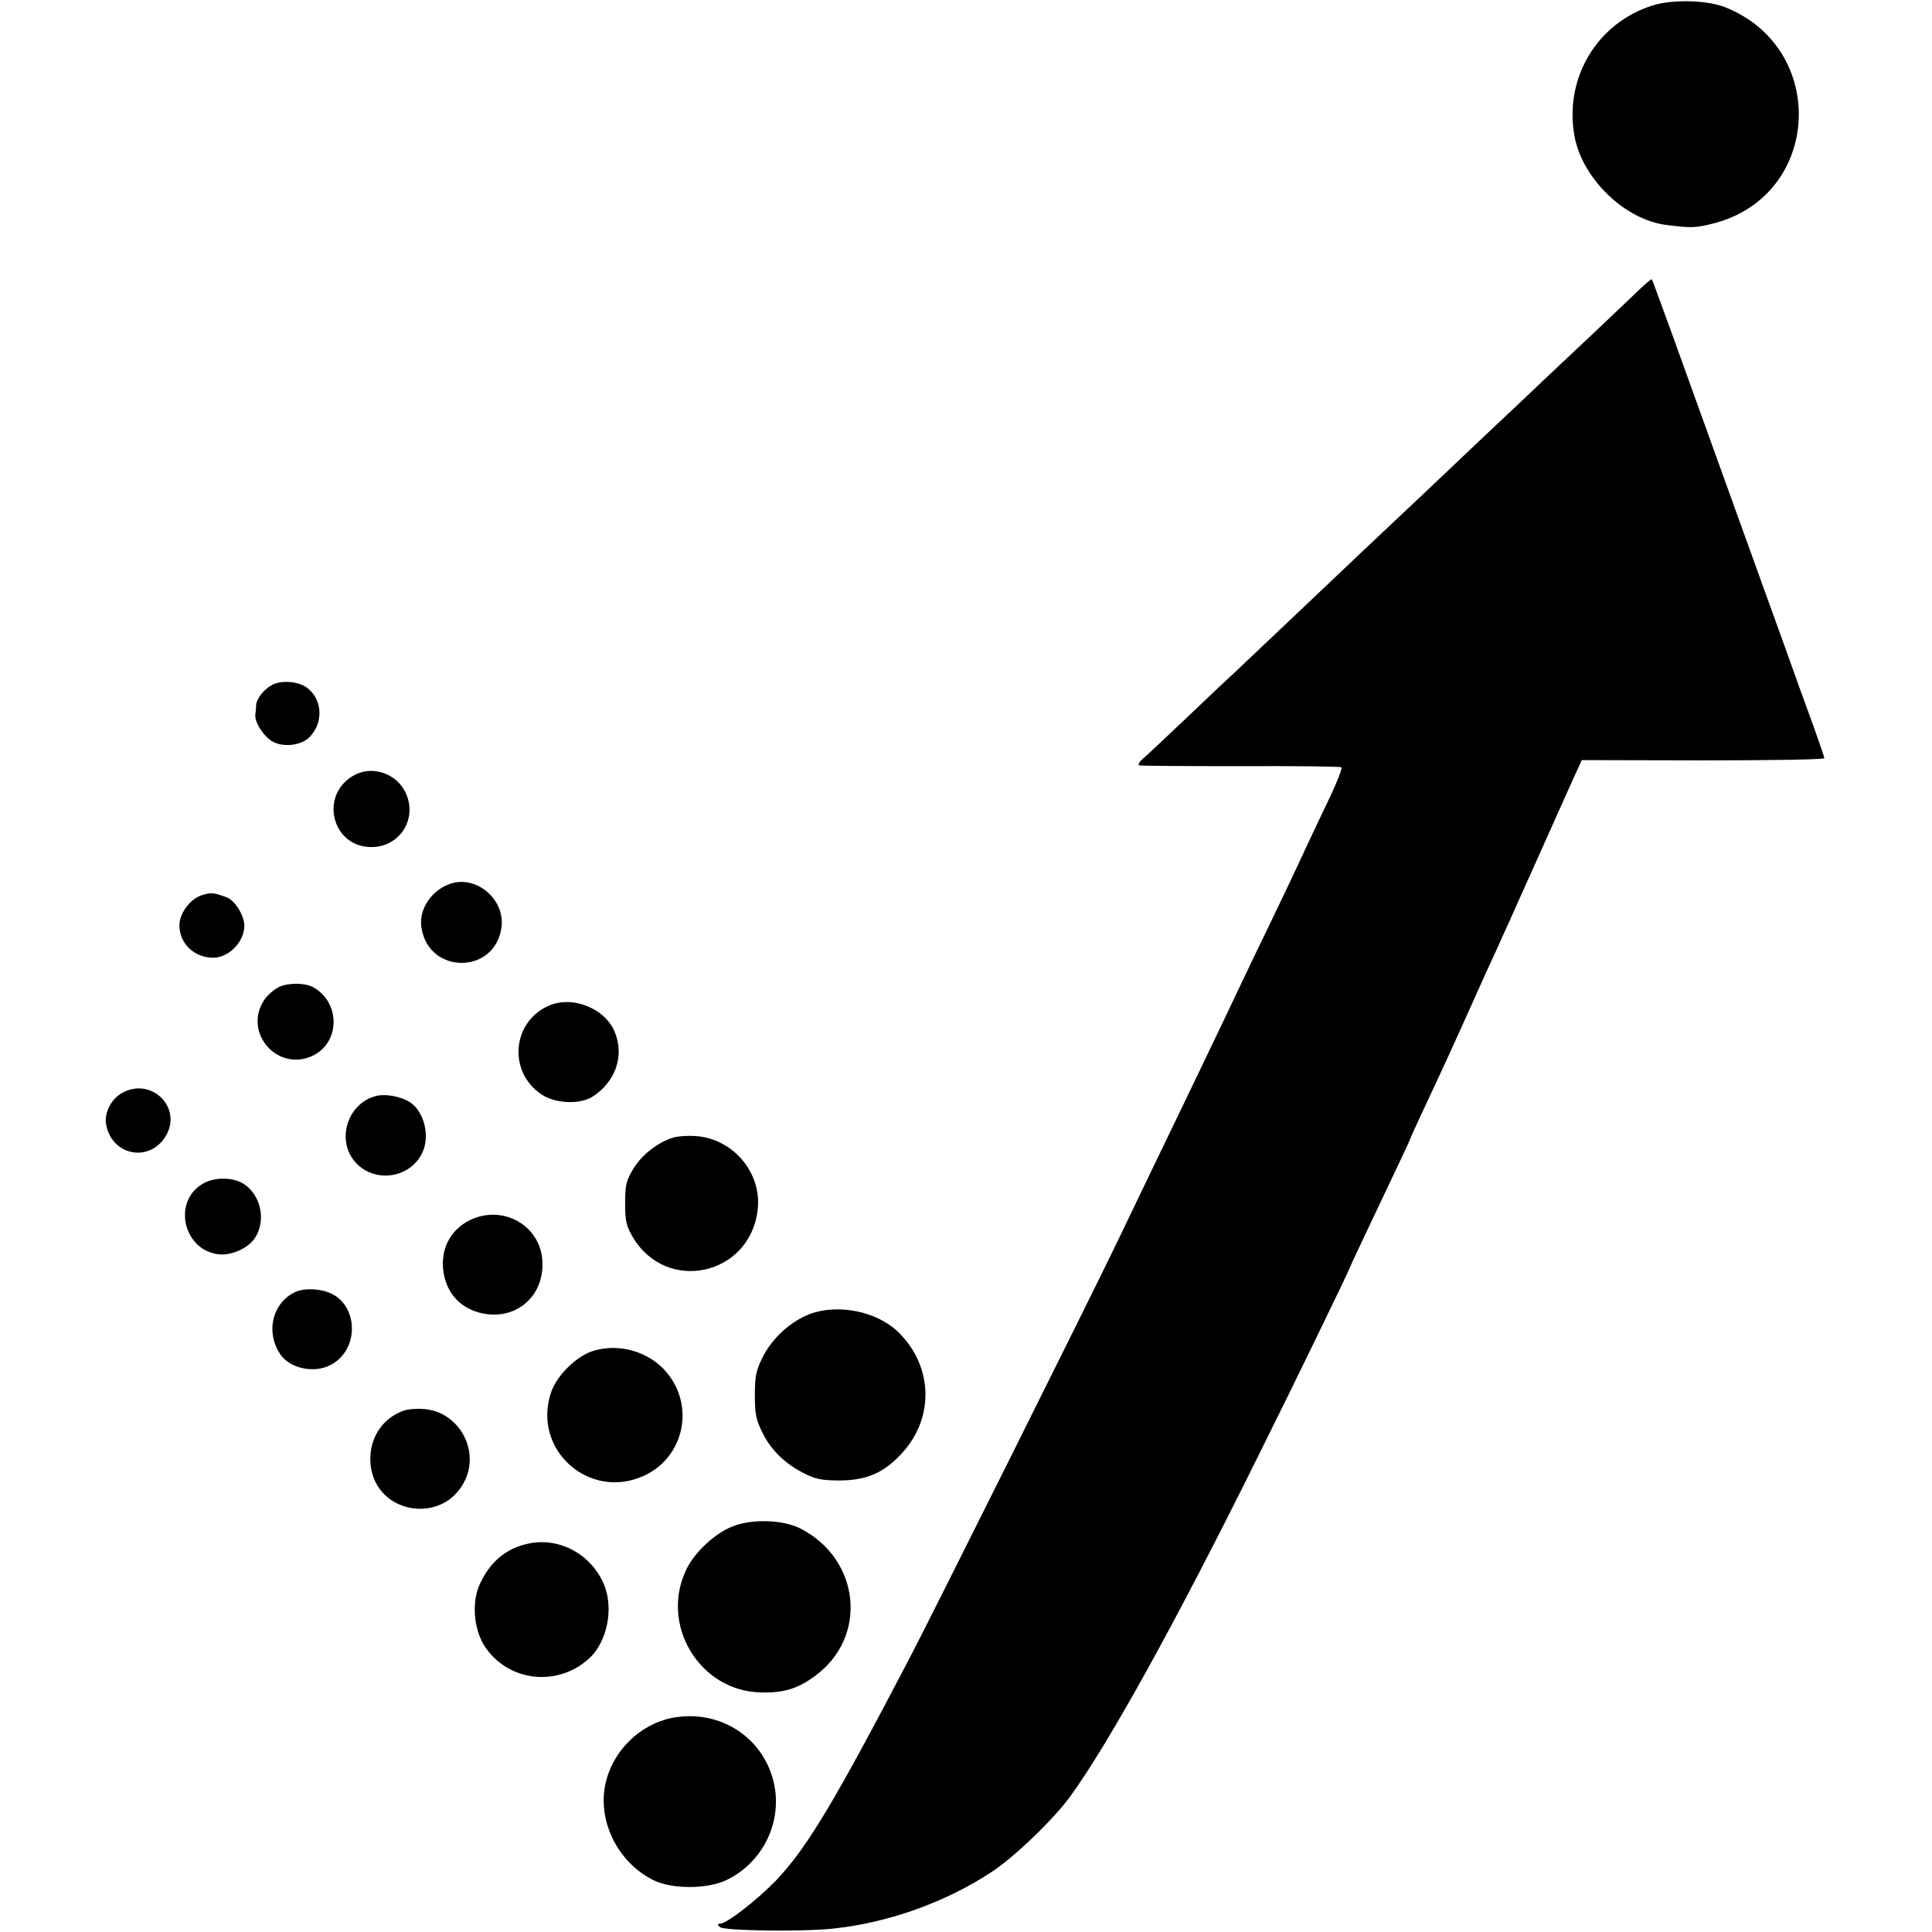 <?xml version="1.0" standalone="no"?>
<!DOCTYPE svg PUBLIC "-//W3C//DTD SVG 20010904//EN"
 "http://www.w3.org/TR/2001/REC-SVG-20010904/DTD/svg10.dtd">
<svg version="1.0" xmlns="http://www.w3.org/2000/svg"
 width="700pt" height="700pt" viewBox="0 0 700 700"
 preserveAspectRatio="xMidYMid meet">
<g transform="translate(0,700) scale(0.1,-0.1)"
fill="#000000" stroke="none">
<path d="M5987 6980 c-202 -64 -321 -265 -282 -475 29 -153 182 -301 332 -320
92 -12 108 -11 177 7 386 104 410 634 36 782 -66 26 -191 29 -263 6z"/>
<path d="M5942 5953 c-22 -21 -95 -91 -163 -155 -68 -64 -153 -144 -189 -178
-36 -34 -125 -119 -199 -188 -74 -70 -151 -143 -171 -162 -20 -19 -101 -96
-180 -170 -79 -74 -162 -153 -185 -175 -149 -141 -346 -328 -380 -360 -22 -20
-102 -95 -177 -167 -75 -71 -146 -138 -158 -148 -12 -10 -17 -20 -13 -23 4 -2
169 -3 366 -3 198 1 362 -1 367 -4 4 -3 -14 -50 -40 -105 -26 -55 -64 -134
-83 -175 -37 -81 -104 -222 -200 -420 -33 -69 -81 -170 -107 -225 -73 -153
-149 -311 -250 -520 -50 -104 -112 -233 -137 -285 -87 -181 -663 -1336 -746
-1495 -278 -532 -374 -691 -486 -809 -68 -70 -178 -156 -202 -156 -10 0 -10
-3 -1 -12 14 -14 306 -18 417 -5 198 22 404 96 570 206 82 54 225 192 284 274
139 192 382 631 670 1212 125 250 341 695 341 701 0 1 25 55 55 118 30 64 80
168 110 232 30 63 55 117 55 119 0 2 20 45 44 97 70 149 104 223 178 388 38
85 80 178 93 205 12 28 32 70 43 95 11 25 61 137 112 250 50 113 105 234 121
270 l30 66 440 -1 c241 0 439 3 439 8 0 4 -18 55 -39 115 -22 59 -71 195 -109
302 -39 107 -113 314 -166 460 -211 587 -308 855 -311 858 -2 2 -21 -14 -43
-35z"/>
<path d="M985 4518 c-30 -17 -55 -49 -57 -72 0 -12 -2 -28 -3 -36 -2 -24 22
-66 52 -90 40 -31 117 -24 149 14 48 55 40 136 -16 176 -31 22 -93 26 -125 8z"/>
<path d="M1279 4189 c-122 -72 -76 -256 64 -258 103 -2 170 99 128 194 -33 74
-124 104 -192 64z"/>
<path d="M1638 3800 c-72 -21 -122 -93 -111 -161 26 -171 267 -170 290 1 13
98 -85 186 -179 160z"/>
<path d="M730 3756 c-41 -13 -80 -66 -80 -108 0 -67 54 -118 123 -118 58 0
116 62 112 121 -3 37 -35 87 -64 98 -50 18 -56 18 -91 7z"/>
<path d="M1013 3425 c-16 -7 -40 -27 -53 -44 -85 -121 49 -272 179 -203 95 51
92 192 -4 245 -29 16 -87 17 -122 2z"/>
<path d="M1988 3356 c-134 -59 -148 -241 -25 -322 50 -33 138 -36 183 -8 83
53 116 145 83 231 -33 88 -154 138 -241 99z"/>
<path d="M439 3038 c-37 -22 -61 -71 -55 -109 18 -115 156 -144 216 -46 64
105 -55 219 -161 155z"/>
<path d="M1355 3027 c-98 -31 -135 -158 -70 -235 64 -76 188 -66 239 20 37 60
17 157 -38 194 -36 23 -95 33 -131 21z"/>
<path d="M2435 2877 c-54 -18 -109 -61 -140 -111 -26 -44 -30 -58 -30 -125 0
-65 4 -83 27 -122 121 -207 424 -142 453 96 17 135 -89 261 -227 269 -29 2
-66 -1 -83 -7z"/>
<path d="M733 2710 c-111 -67 -66 -245 64 -255 46 -3 104 24 127 60 42 64 20
160 -45 198 -41 23 -106 22 -146 -3z"/>
<path d="M1702 2579 c-66 -33 -102 -96 -97 -171 6 -81 52 -140 125 -162 130
-39 244 52 235 187 -8 128 -144 204 -263 146z"/>
<path d="M1075 2321 c-86 -36 -115 -144 -60 -227 34 -52 122 -71 182 -40 106
54 103 218 -3 262 -37 15 -88 17 -119 5z"/>
<path d="M2934 2239 c-70 -27 -137 -88 -171 -157 -24 -48 -28 -70 -28 -137 0
-67 4 -89 28 -137 31 -63 85 -115 156 -149 35 -18 63 -23 121 -23 100 0 164
28 229 100 118 129 111 317 -16 439 -77 74 -217 102 -319 64z"/>
<path d="M2148 2105 c-60 -19 -131 -89 -151 -149 -71 -207 137 -394 336 -303
145 66 186 252 82 375 -63 75 -173 107 -267 77z"/>
<path d="M1460 1888 c-81 -30 -127 -109 -117 -198 21 -178 265 -216 342 -53
54 114 -27 251 -152 258 -26 2 -59 -1 -73 -7z"/>
<path d="M2653 1469 c-61 -24 -132 -89 -163 -149 -104 -203 44 -450 270 -452
80 -2 131 14 192 59 194 141 166 423 -52 535 -64 32 -176 36 -247 7z"/>
<path d="M1923 1409 c-83 -15 -143 -62 -182 -143 -33 -66 -26 -165 14 -229 82
-128 261 -152 377 -48 68 59 93 184 56 271 -45 106 -155 168 -265 149z"/>
<path d="M2455 779 c-118 -15 -221 -104 -256 -221 -42 -140 32 -302 168 -370
69 -34 197 -33 267 1 124 61 194 195 174 329 -26 170 -180 284 -353 261z"/>
</g>
</svg>
